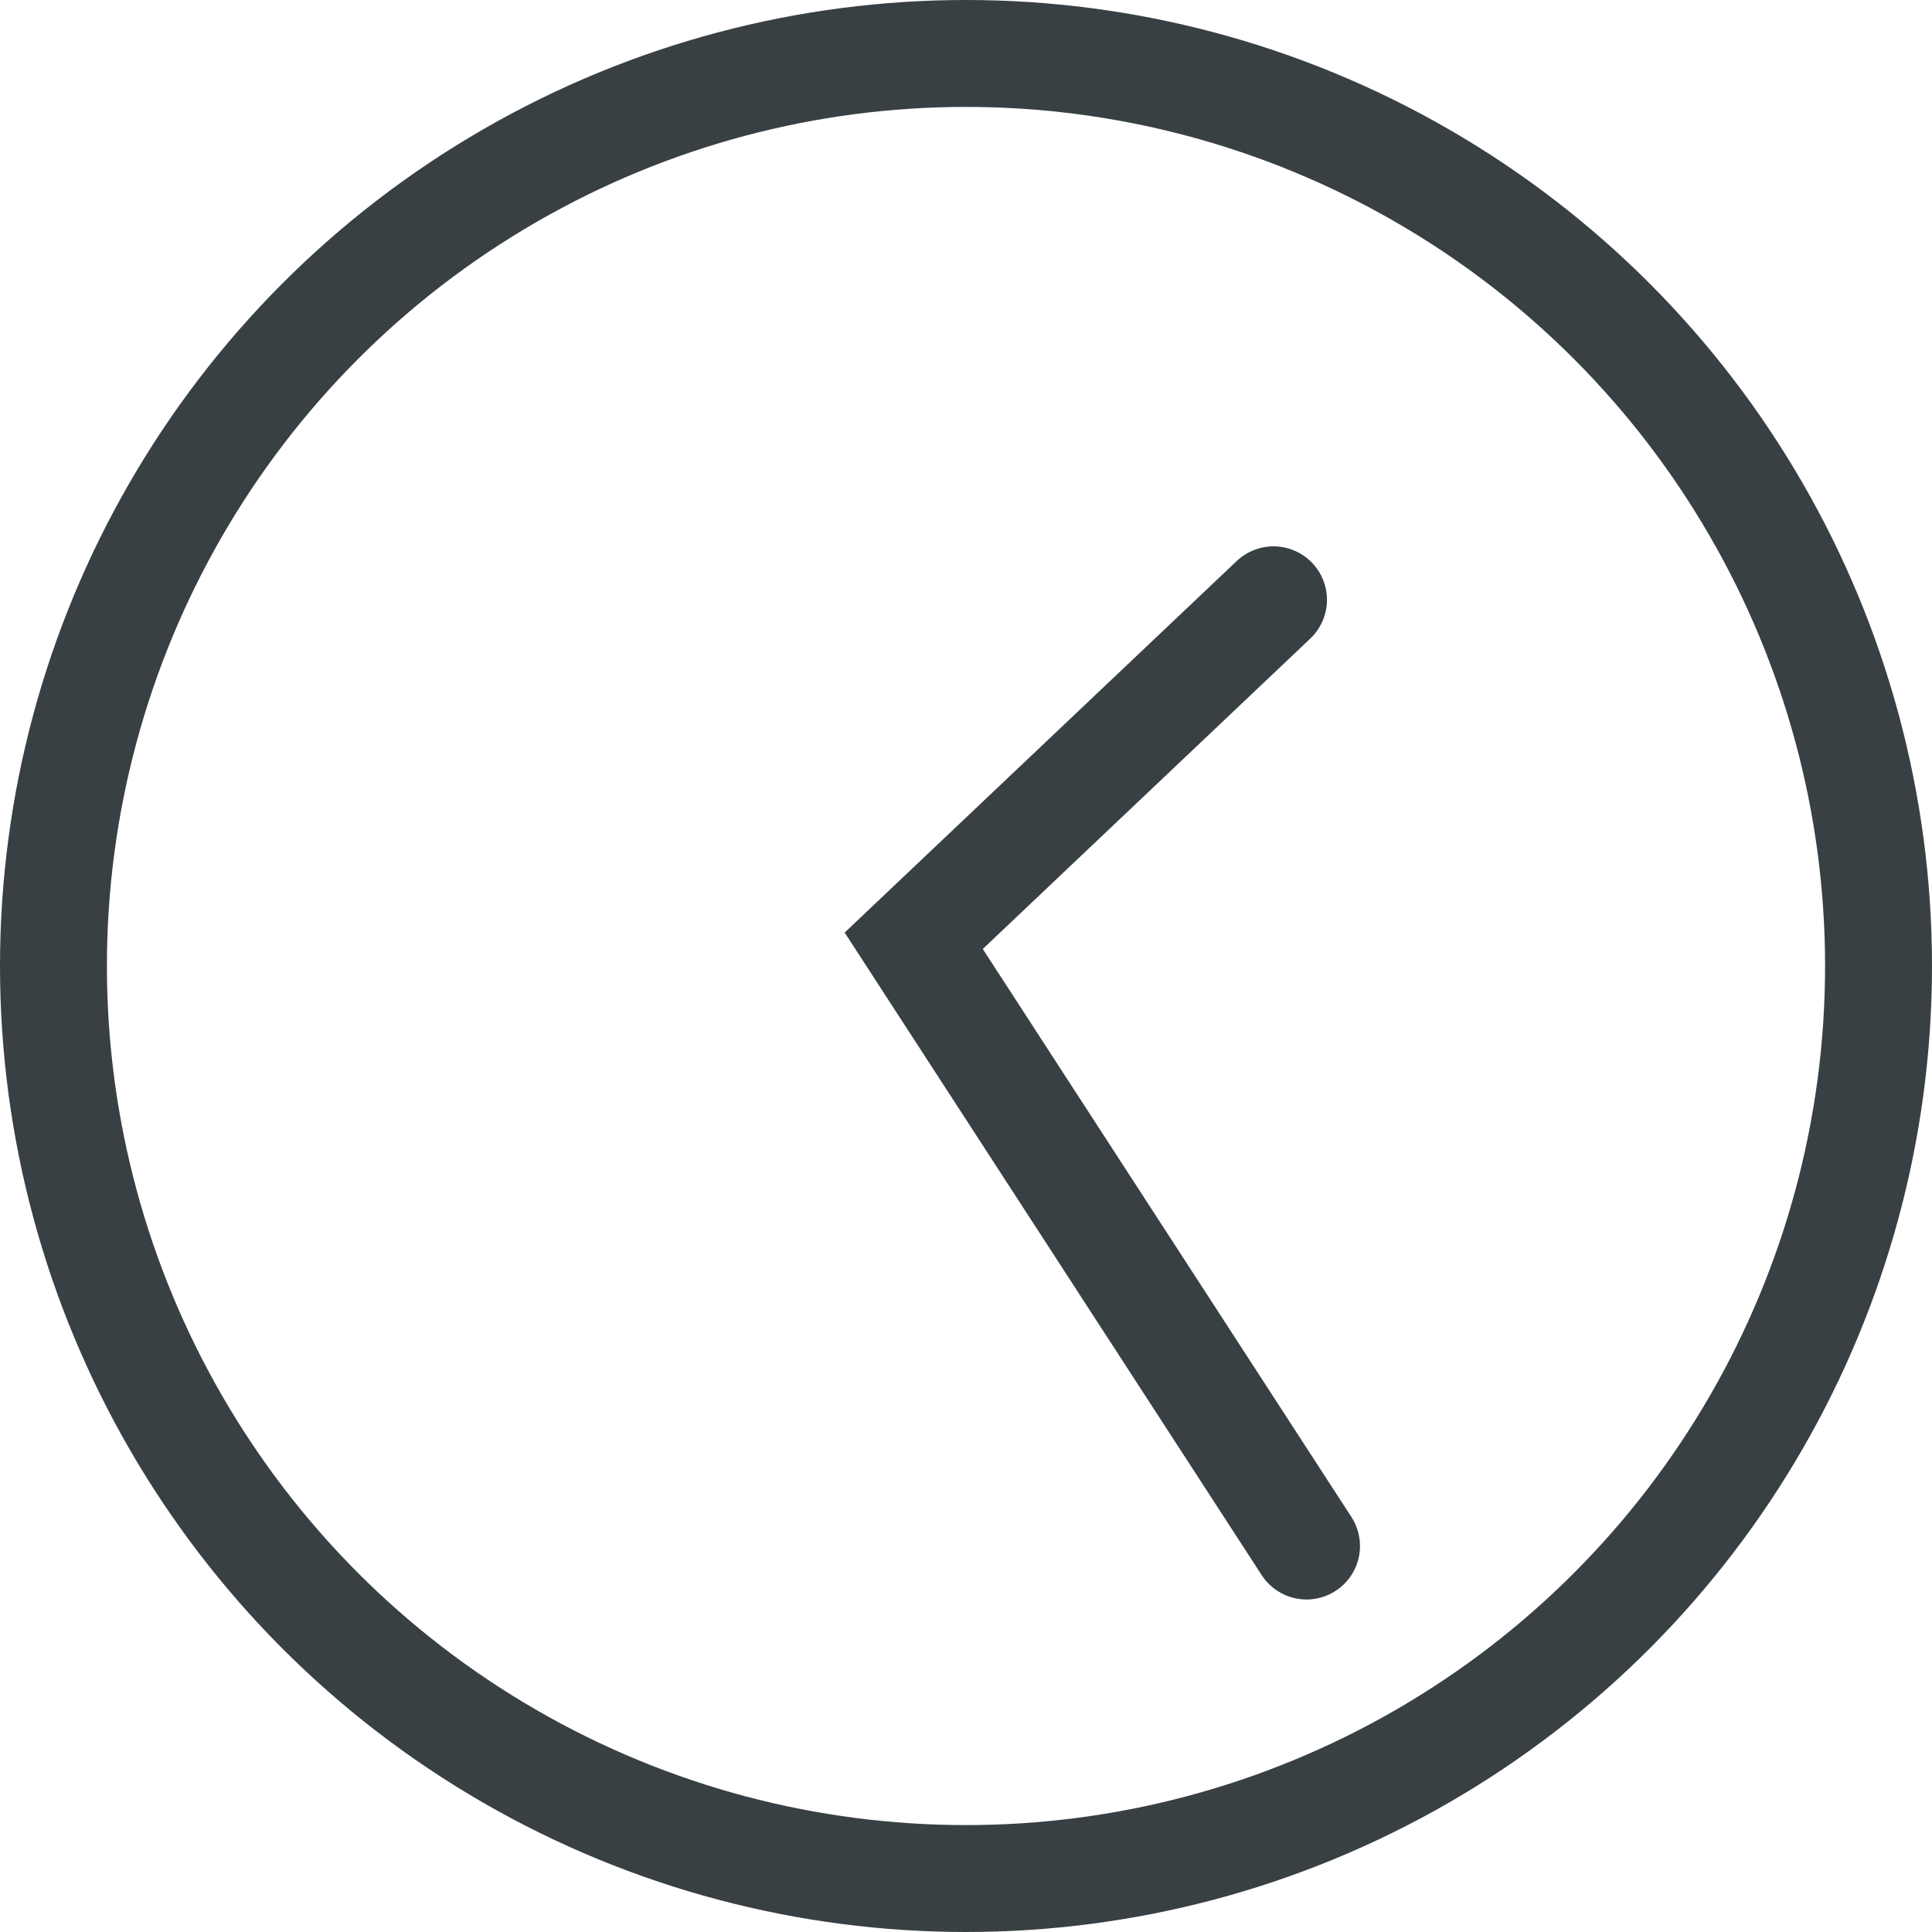 <svg xmlns="http://www.w3.org/2000/svg" width="18.07" height="18.07" viewBox="0 0 18.07 18.07">
  <g id="icon-clock-outline" transform="translate(0.5 0.5)">
    <circle id="Ellipse_64" data-name="Ellipse 64" cx="8.535" cy="8.535" r="8.535" fill="rgba(0,0,0,0)" stroke="#394044" stroke-linecap="round" stroke-width="1"/>
    <path id="Pfad_1813" data-name="Pfad 1813" d="M257.921,222.885l-3.365,3.189,3.674,5.661" transform="translate(-246.51 -217.775)" fill="rgba(0,0,0,0)" stroke="#394044" stroke-linecap="round" stroke-width="1"/>
  </g>
</svg>

